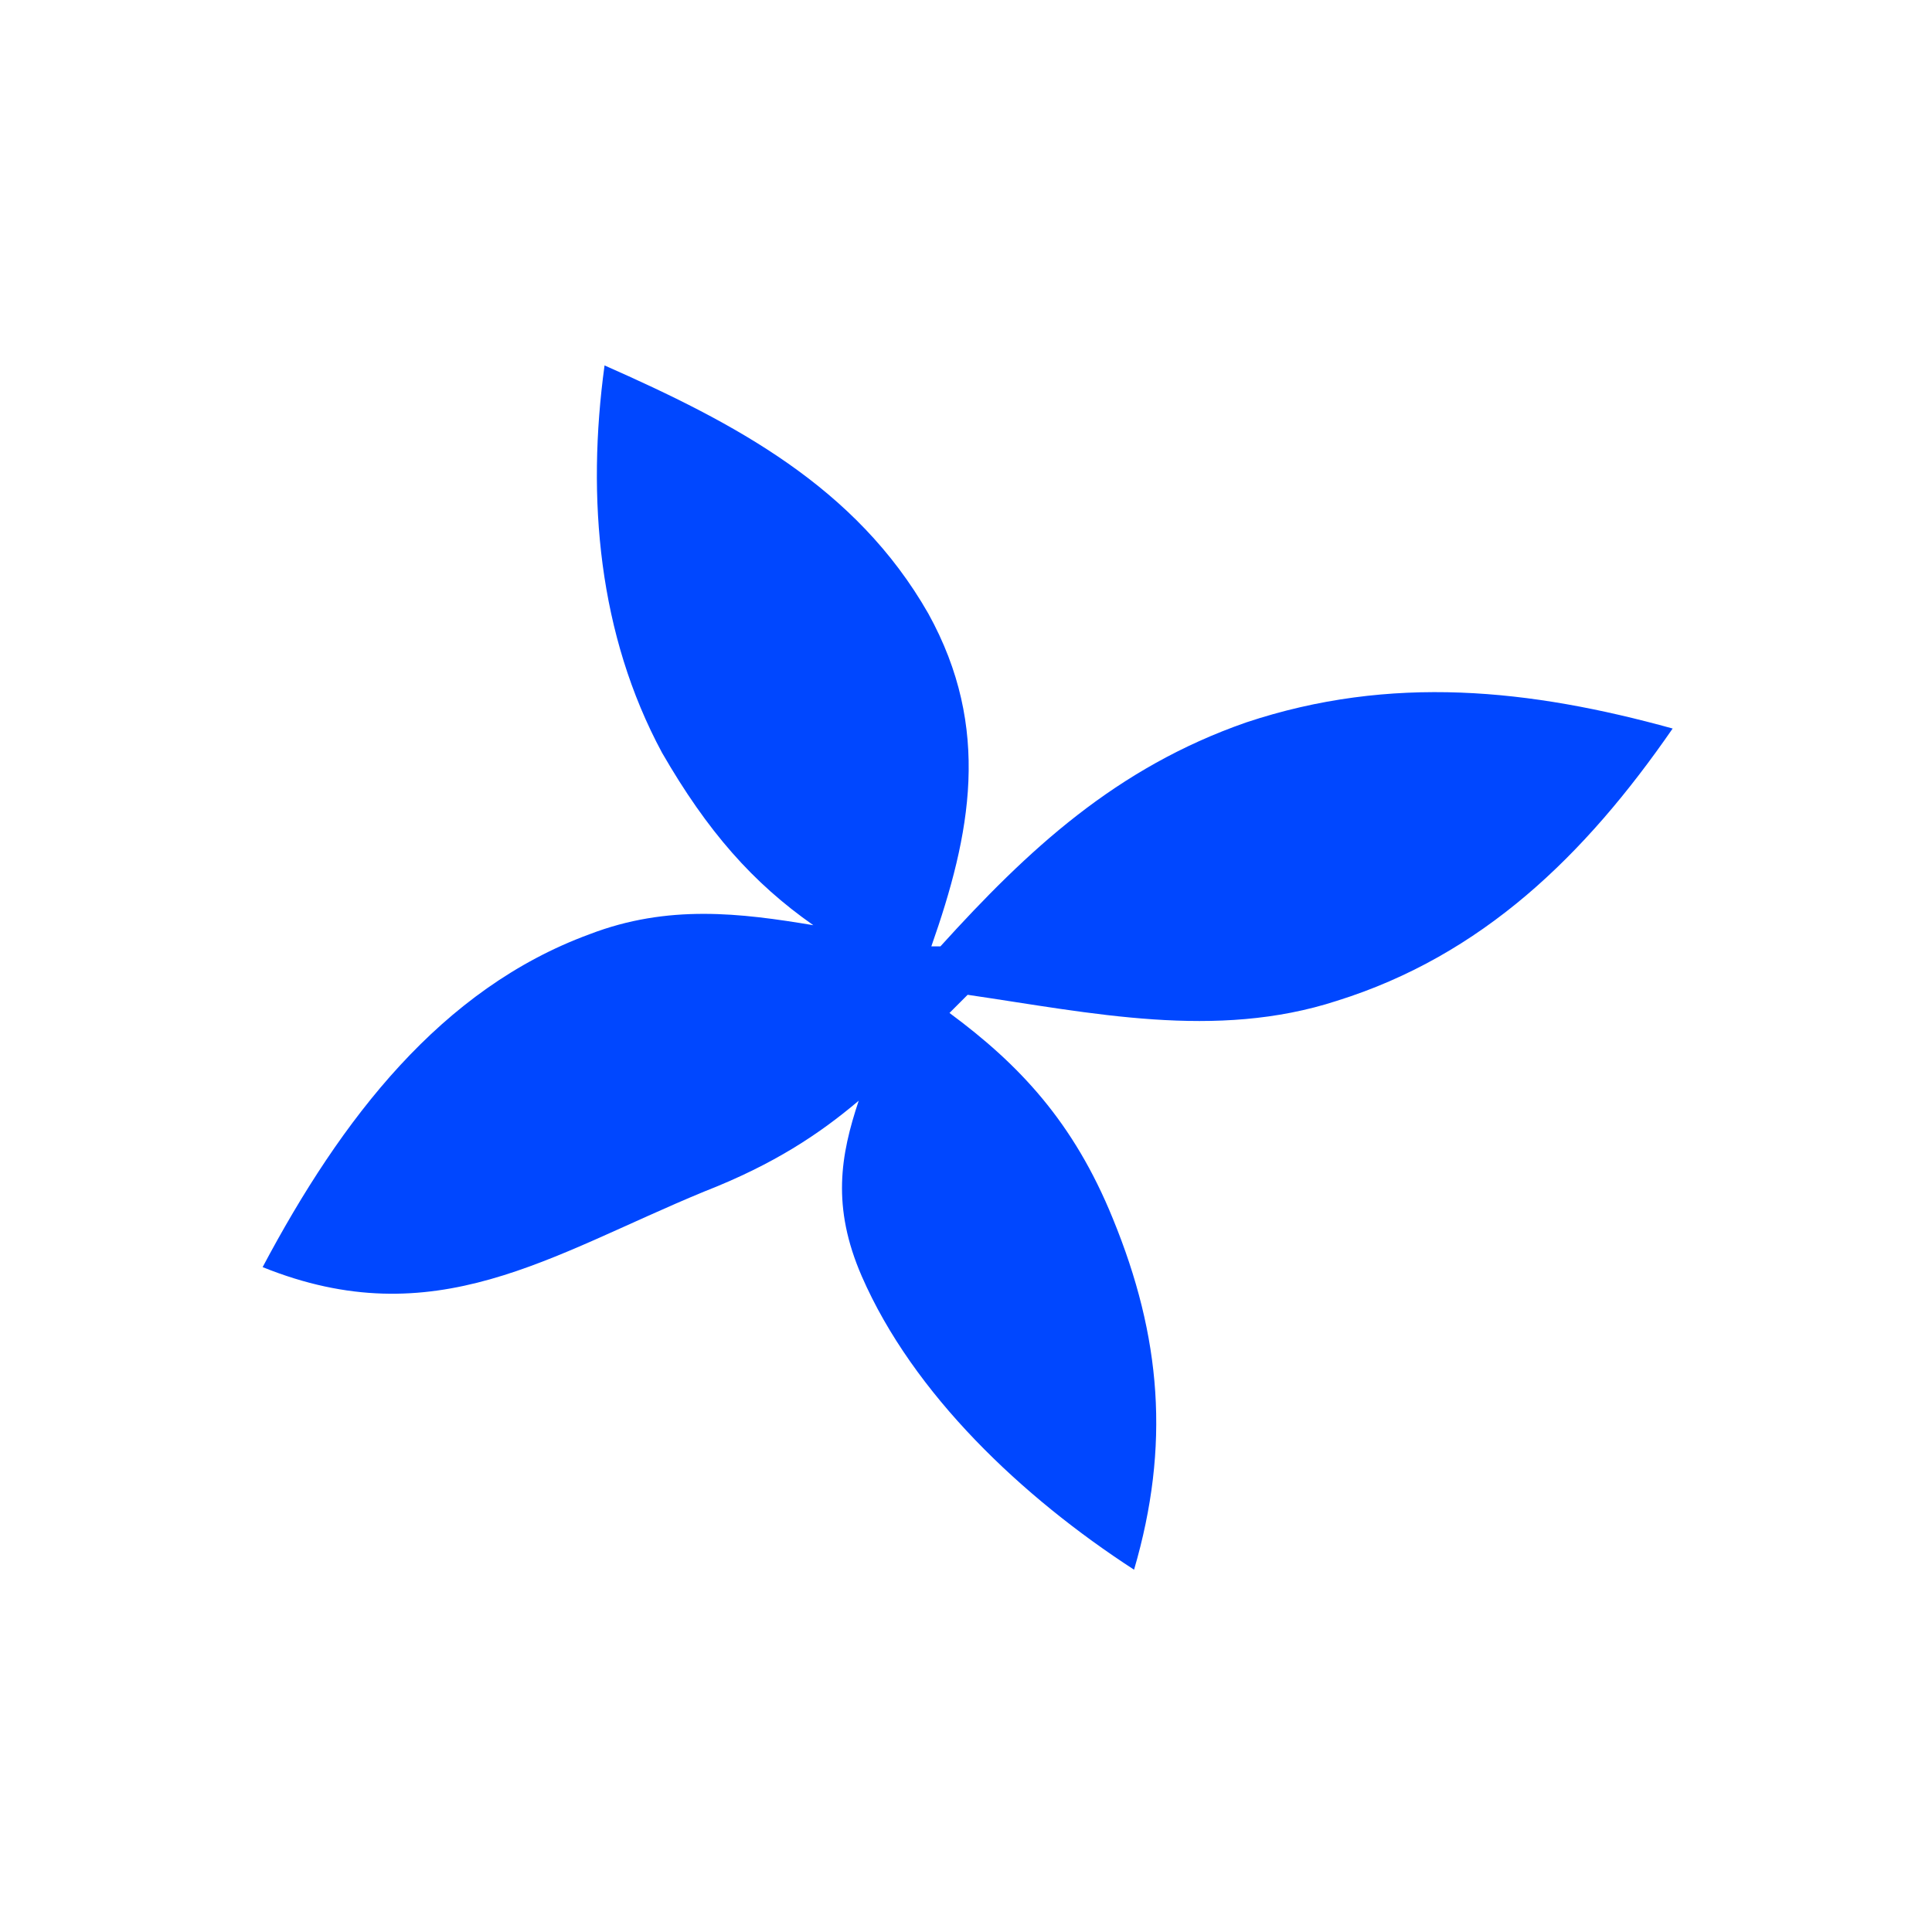 <?xml version="1.0" encoding="UTF-8" standalone="no"?>
<!DOCTYPE svg PUBLIC "-//W3C//DTD SVG 1.1//EN" "http://www.w3.org/Graphics/SVG/1.1/DTD/svg11.dtd">
<svg width="100%" height="100%" viewBox="0 0 260 260" version="1.1" xmlns="http://www.w3.org/2000/svg" xmlns:xlink="http://www.w3.org/1999/xlink" xml:space="preserve" xmlns:serif="http://www.serif.com/" style="fill-rule:evenodd;clip-rule:evenodd;stroke-linejoin:round;stroke-miterlimit:2;">
    <g transform="matrix(4.072,0,0,4.072,11.726,45.106)">
        <path d="M38.3,12.8C34,14.3 31.1,17 28.2,20.2L27.9,20.2C29.2,16.5 29.9,13 27.8,9.2C25.4,5 21.4,2.9 17.1,1C16.5,5.4 16.9,9.9 19,13.8C20.5,16.4 22,18.1 24,19.5C21.6,19.1 19.2,18.8 16.6,19.8C11.7,21.6 8.4,25.9 5.8,30.8C11.5,33.1 15.3,30.4 20.4,28.3C22.7,27.4 24.2,26.4 25.5,25.3C24.9,27.1 24.6,28.8 25.6,31.1C27.3,35 30.9,38.4 34.6,40.8C35.8,36.7 35.5,33.1 33.9,29.2C32.6,26 30.8,24.1 28.5,22.4C28.7,22.2 28.9,22 29.1,21.8C33.2,22.4 37.3,23.3 41.3,22C46.1,20.5 49.5,17.2 52.4,13C47.7,11.7 43.1,11.2 38.3,12.8Z" style="fill:rgb(0,71,255);fill-rule:nonzero;"/>
    </g>
</svg>
